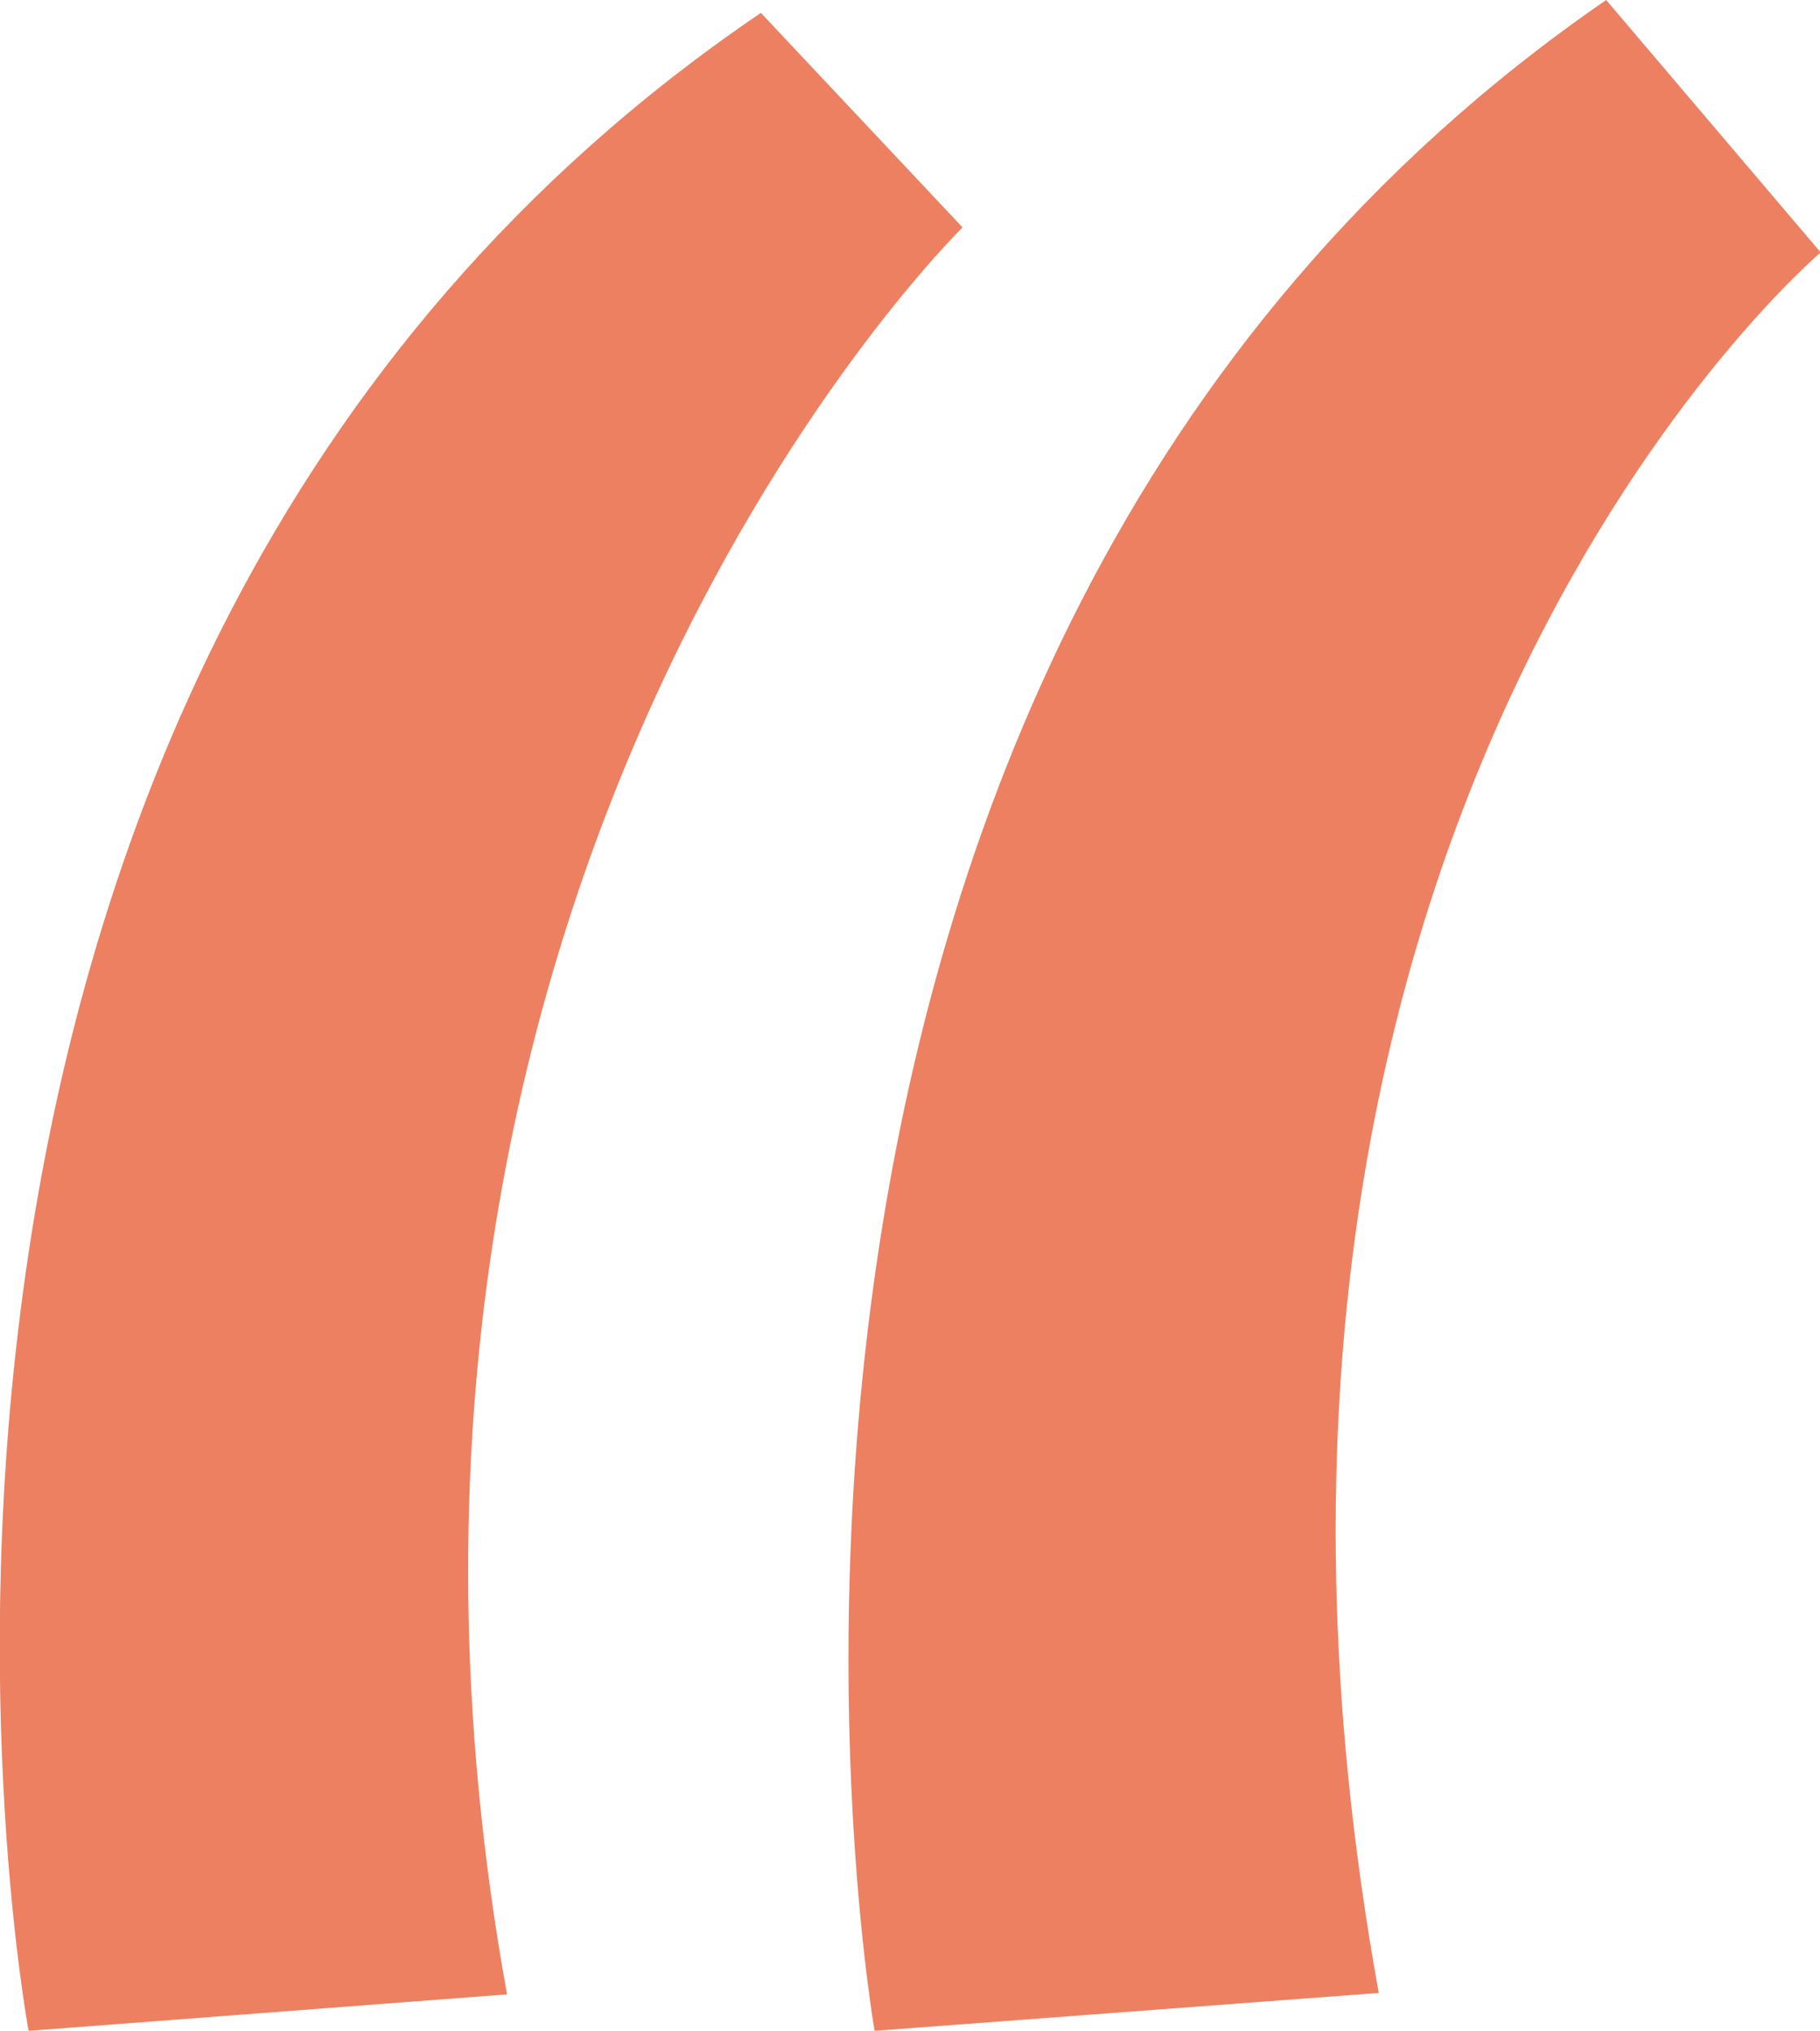 <svg xmlns="http://www.w3.org/2000/svg" viewBox="0 0 25.45 28.4"><defs><style>.cls-1{opacity:0.87;}.cls-2{fill:#ea6d49;}</style></defs><title>Fichier 42</title><g id="Calque_2" data-name="Calque 2"><g id="Calque_1-2" data-name="Calque 1"><g class="cls-1"><path class="cls-2" d="M19.28,27.87l-7.05.53S8.88,9.35,22.46,0l3,3.53S16.28,11.29,19.28,27.87Z"/><path class="cls-2" d="M7.09,27.89.4,28.4S-3.12,9.52,10.64.18l2.82,3S4.25,12.19,7.09,27.89Z"/></g></g></g></svg>